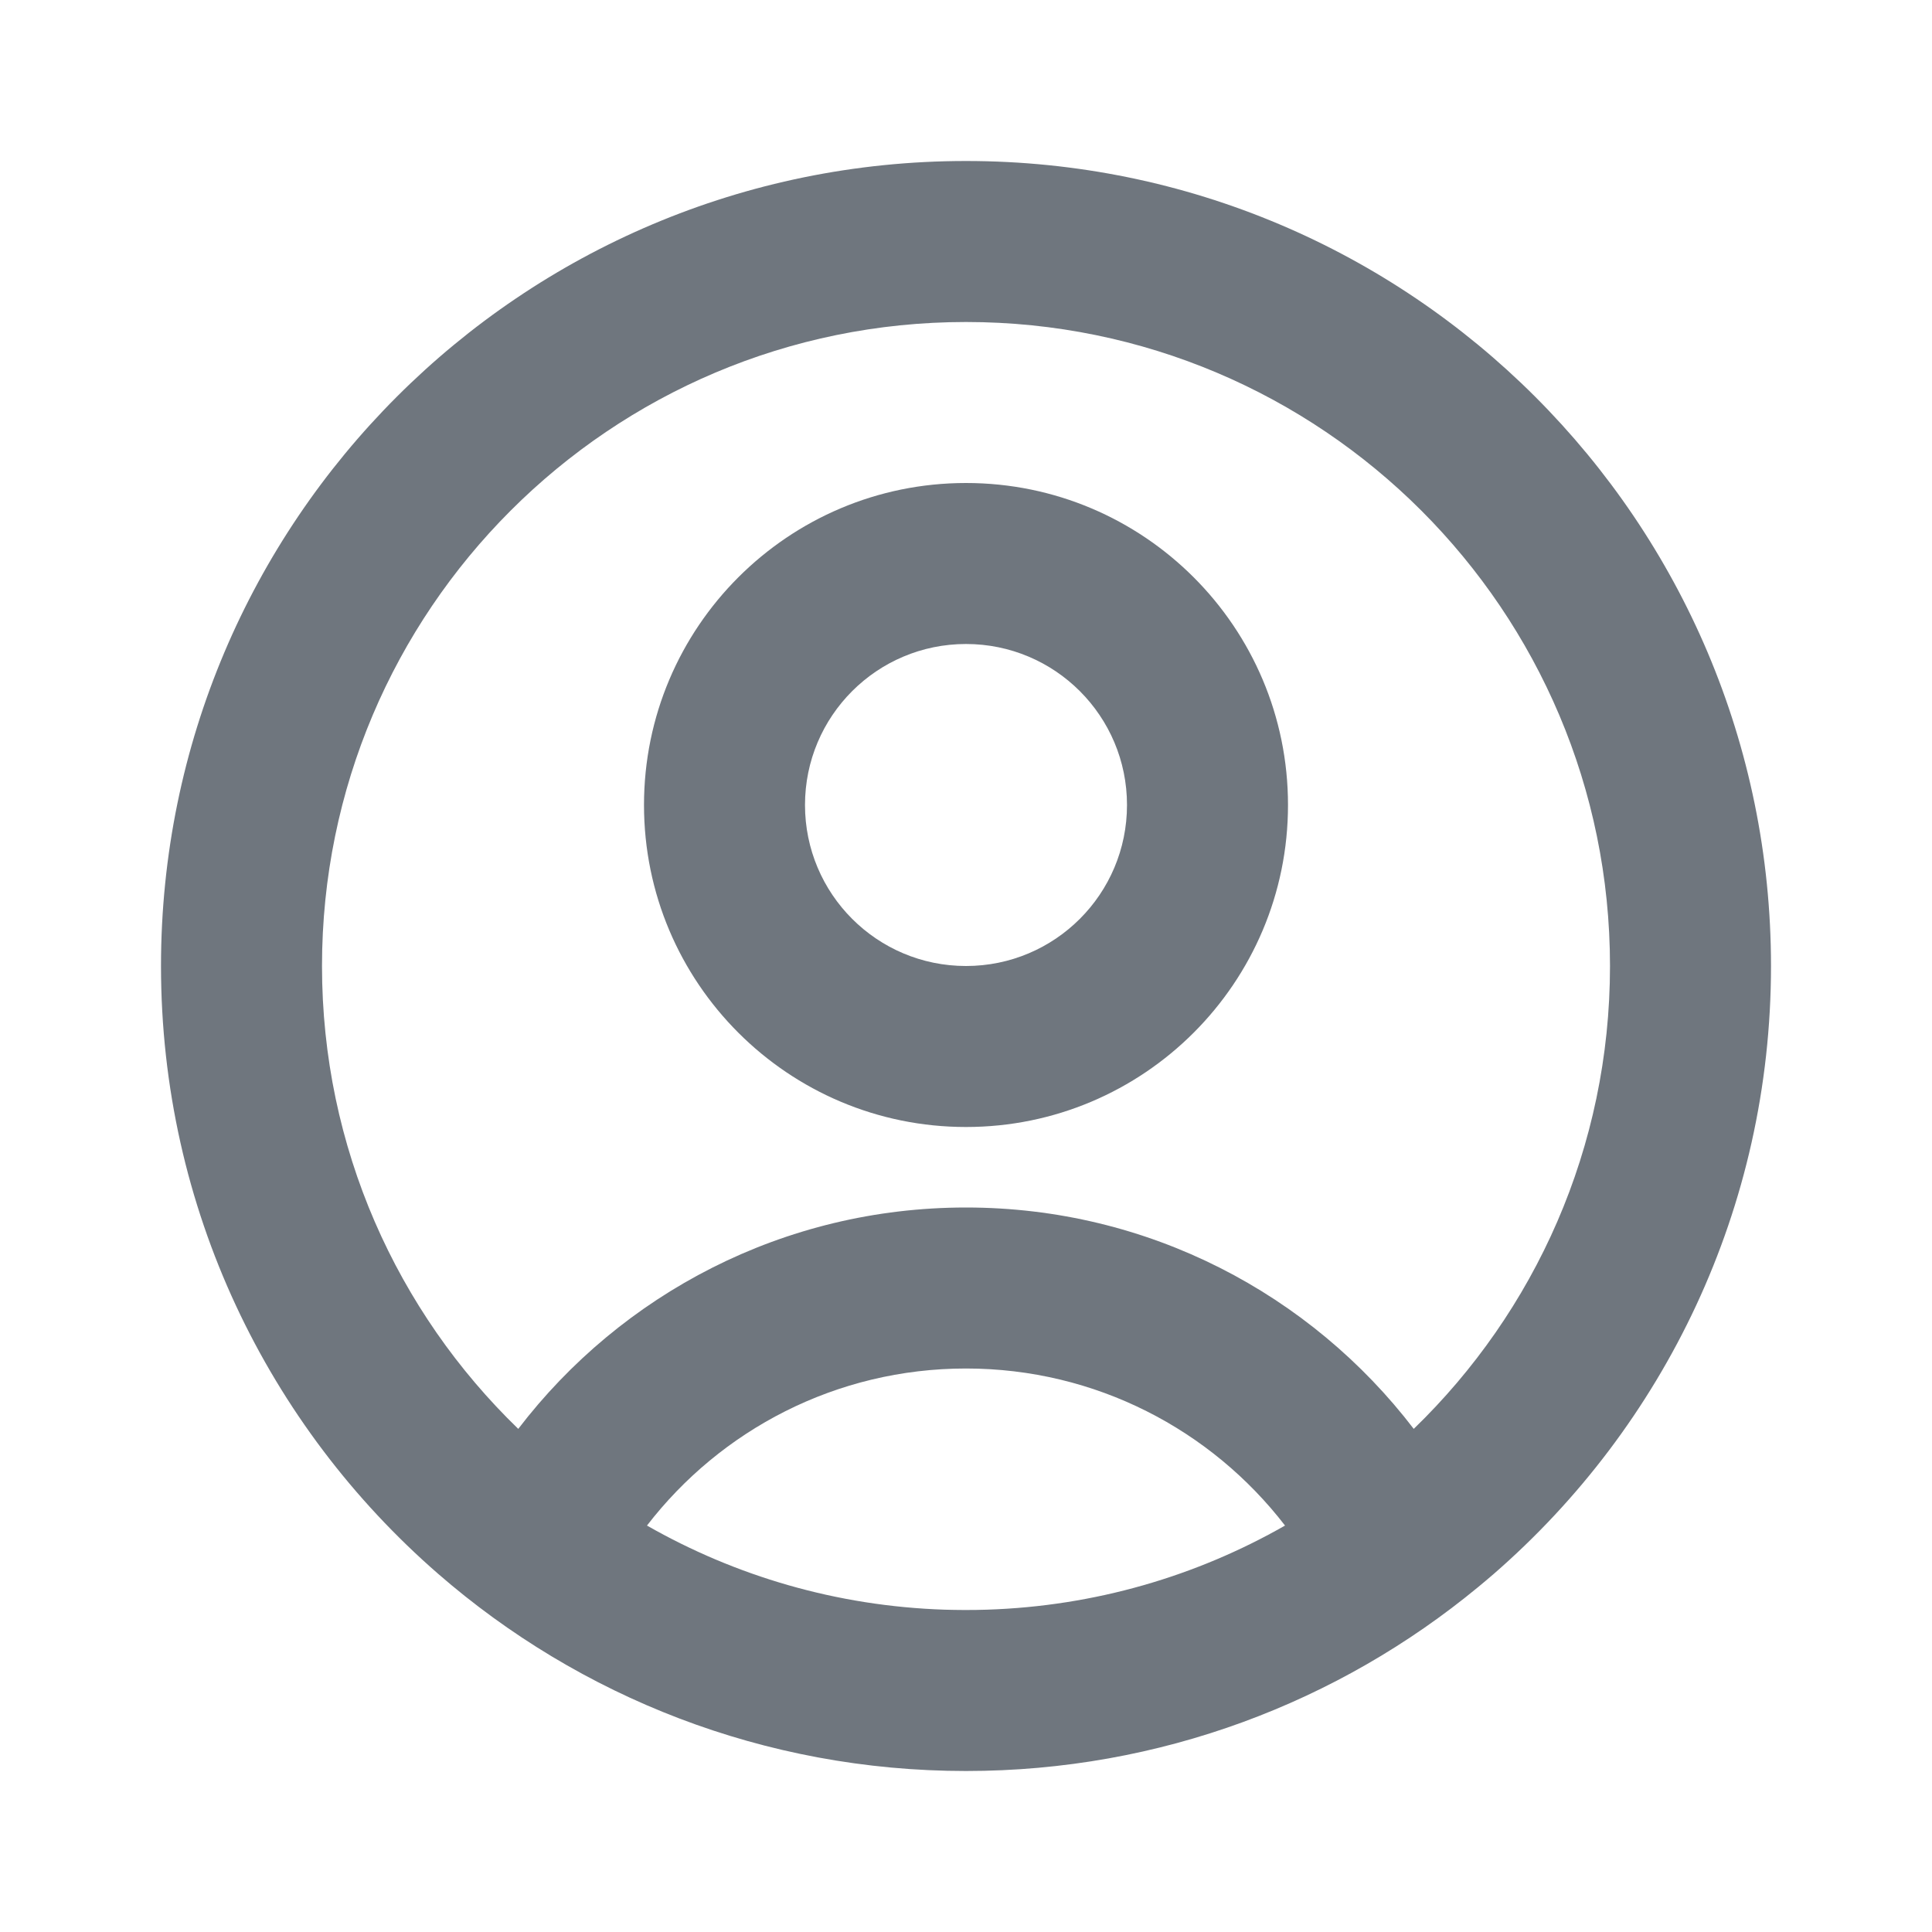 <svg width="24" height="24" viewBox="0 0 24 24" fill="none" xmlns="http://www.w3.org/2000/svg">
<path fill-rule="evenodd" clip-rule="evenodd" d="M12 12C13.105 12 14 11.105 14 10C14 8.895 13.105 8 12 8C10.895 8 10 8.895 10 10C10 11.105 10.895 12 12 12ZM12 14C14.209 14 16 12.209 16 10C16 7.791 14.209 6 12 6C9.791 6 8 7.791 8 10C8 12.209 9.791 14 12 14Z" fill="#6F767E"/>
<path fill-rule="evenodd" clip-rule="evenodd" d="M18.559 19.549C20.667 17.715 22 15.013 22 12C22 6.477 17.523 2 12 2C6.477 2 2 6.477 2 12C2 15.013 3.333 17.715 5.441 19.549C7.197 21.076 9.491 22 12 22C14.416 22 16.632 21.143 18.361 19.716C18.428 19.661 18.494 19.605 18.559 19.549ZM12.258 19.996C12.172 19.999 12.086 20 12 20C11.991 20 11.983 20 11.974 20C11.894 20 11.813 19.998 11.734 19.996C10.391 19.952 9.133 19.577 8.037 18.951C8.952 17.763 10.388 17 12 17C13.612 17 15.048 17.763 15.963 18.951C14.865 19.578 13.603 19.953 12.258 19.996ZM17.562 17.75C16.283 16.078 14.268 15 12 15C9.732 15 7.717 16.078 6.438 17.75C4.934 16.295 4 14.257 4 12C4 7.582 7.582 4 12 4C16.418 4 20 7.582 20 12C20 14.257 19.066 16.295 17.562 17.75Z" fill="#6F767E"/>
</svg>
